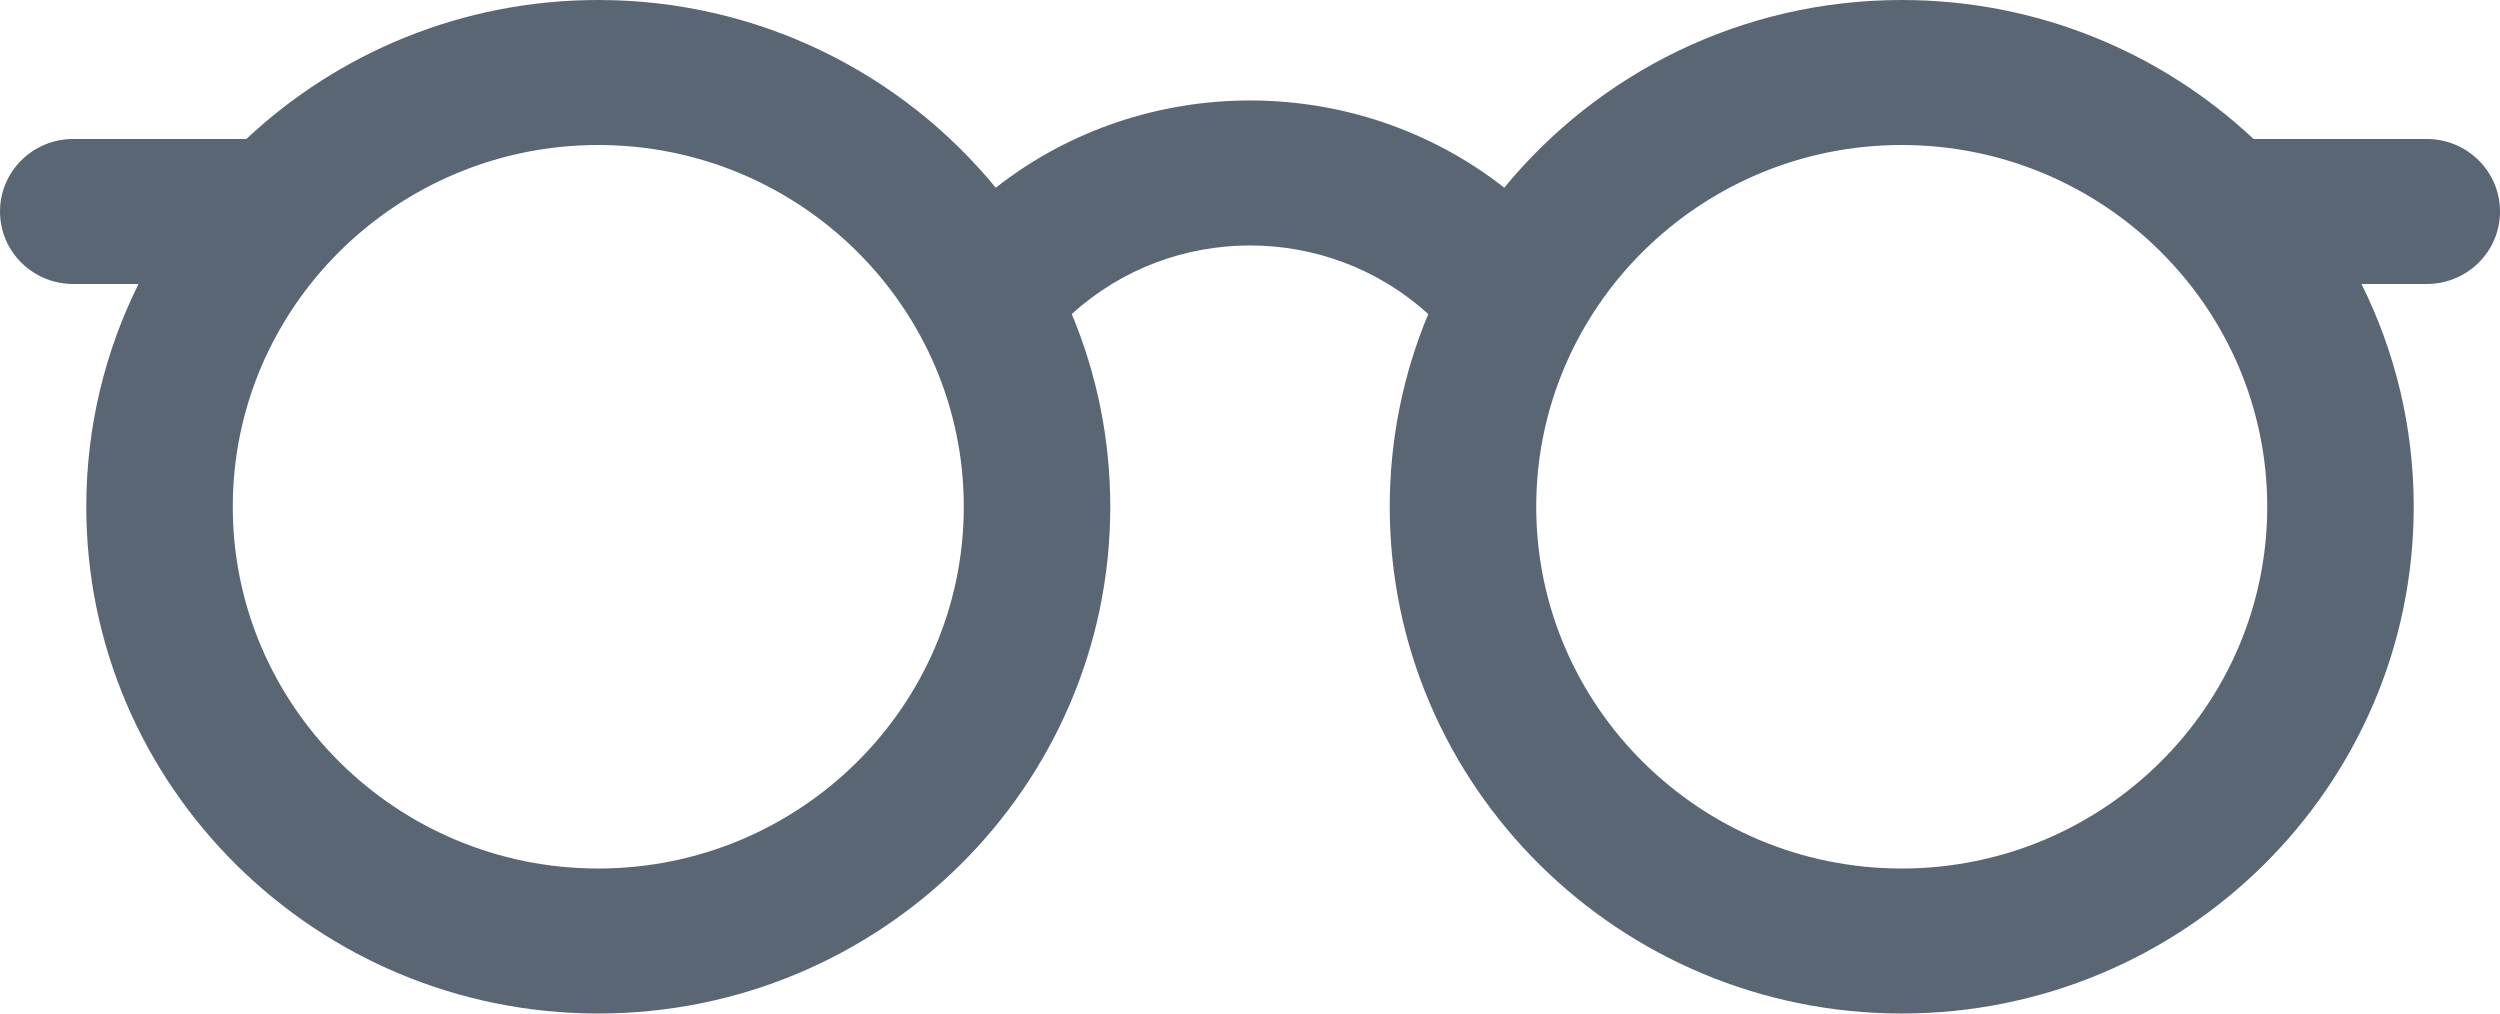 <svg xmlns="http://www.w3.org/2000/svg" width="37" height="15" viewBox="0 0 37 15">
    <g fill="none" fill-rule="evenodd">
        <g fill="#5A6674" fill-rule="nonzero">
            <g>
                <g>
                    <path d="M65.916 177.057h-2.563c-1.358-1.274-3.192-2.057-5.208-2.057-2.371 0-4.491 1.084-5.882 2.778-2.194-1.72-5.329-1.723-7.526 0-1.39-1.694-3.511-2.778-5.883-2.778-2.015 0-3.849.783-5.208 2.057h-2.562c-.599 0-1.084.48-1.084 1.073s.485 1.073 1.084 1.073h.966c-.495.996-.773 2.115-.773 3.297 0 4.136 3.4 7.5 7.577 7.5 4.179 0 7.578-3.364 7.578-7.5 0-1.01-.203-1.973-.57-2.852 1.487-1.353 3.787-1.354 5.276 0-.367.88-.57 1.843-.57 2.852 0 4.136 3.4 7.5 7.578 7.5 4.178 0 7.577-3.364 7.577-7.5 0-1.182-.278-2.301-.773-3.297h.966c.599 0 1.084-.48 1.084-1.073 0-.592-.485-1.073-1.084-1.073zm-27.062 10.797c-2.982 0-5.409-2.402-5.409-5.354s2.427-5.354 5.41-5.354c2.982 0 5.409 2.402 5.409 5.354s-2.427 5.354-5.41 5.354zm19.292 0c-2.983 0-5.41-2.402-5.41-5.354s2.427-5.354 5.41-5.354c2.982 0 5.409 2.402 5.409 5.354s-2.427 5.354-5.41 5.354z" transform="translate(-110, -4392) translate(0, 4067) translate(80, 150)"/>
                </g>
            </g>
        </g>
    </g>
</svg>
